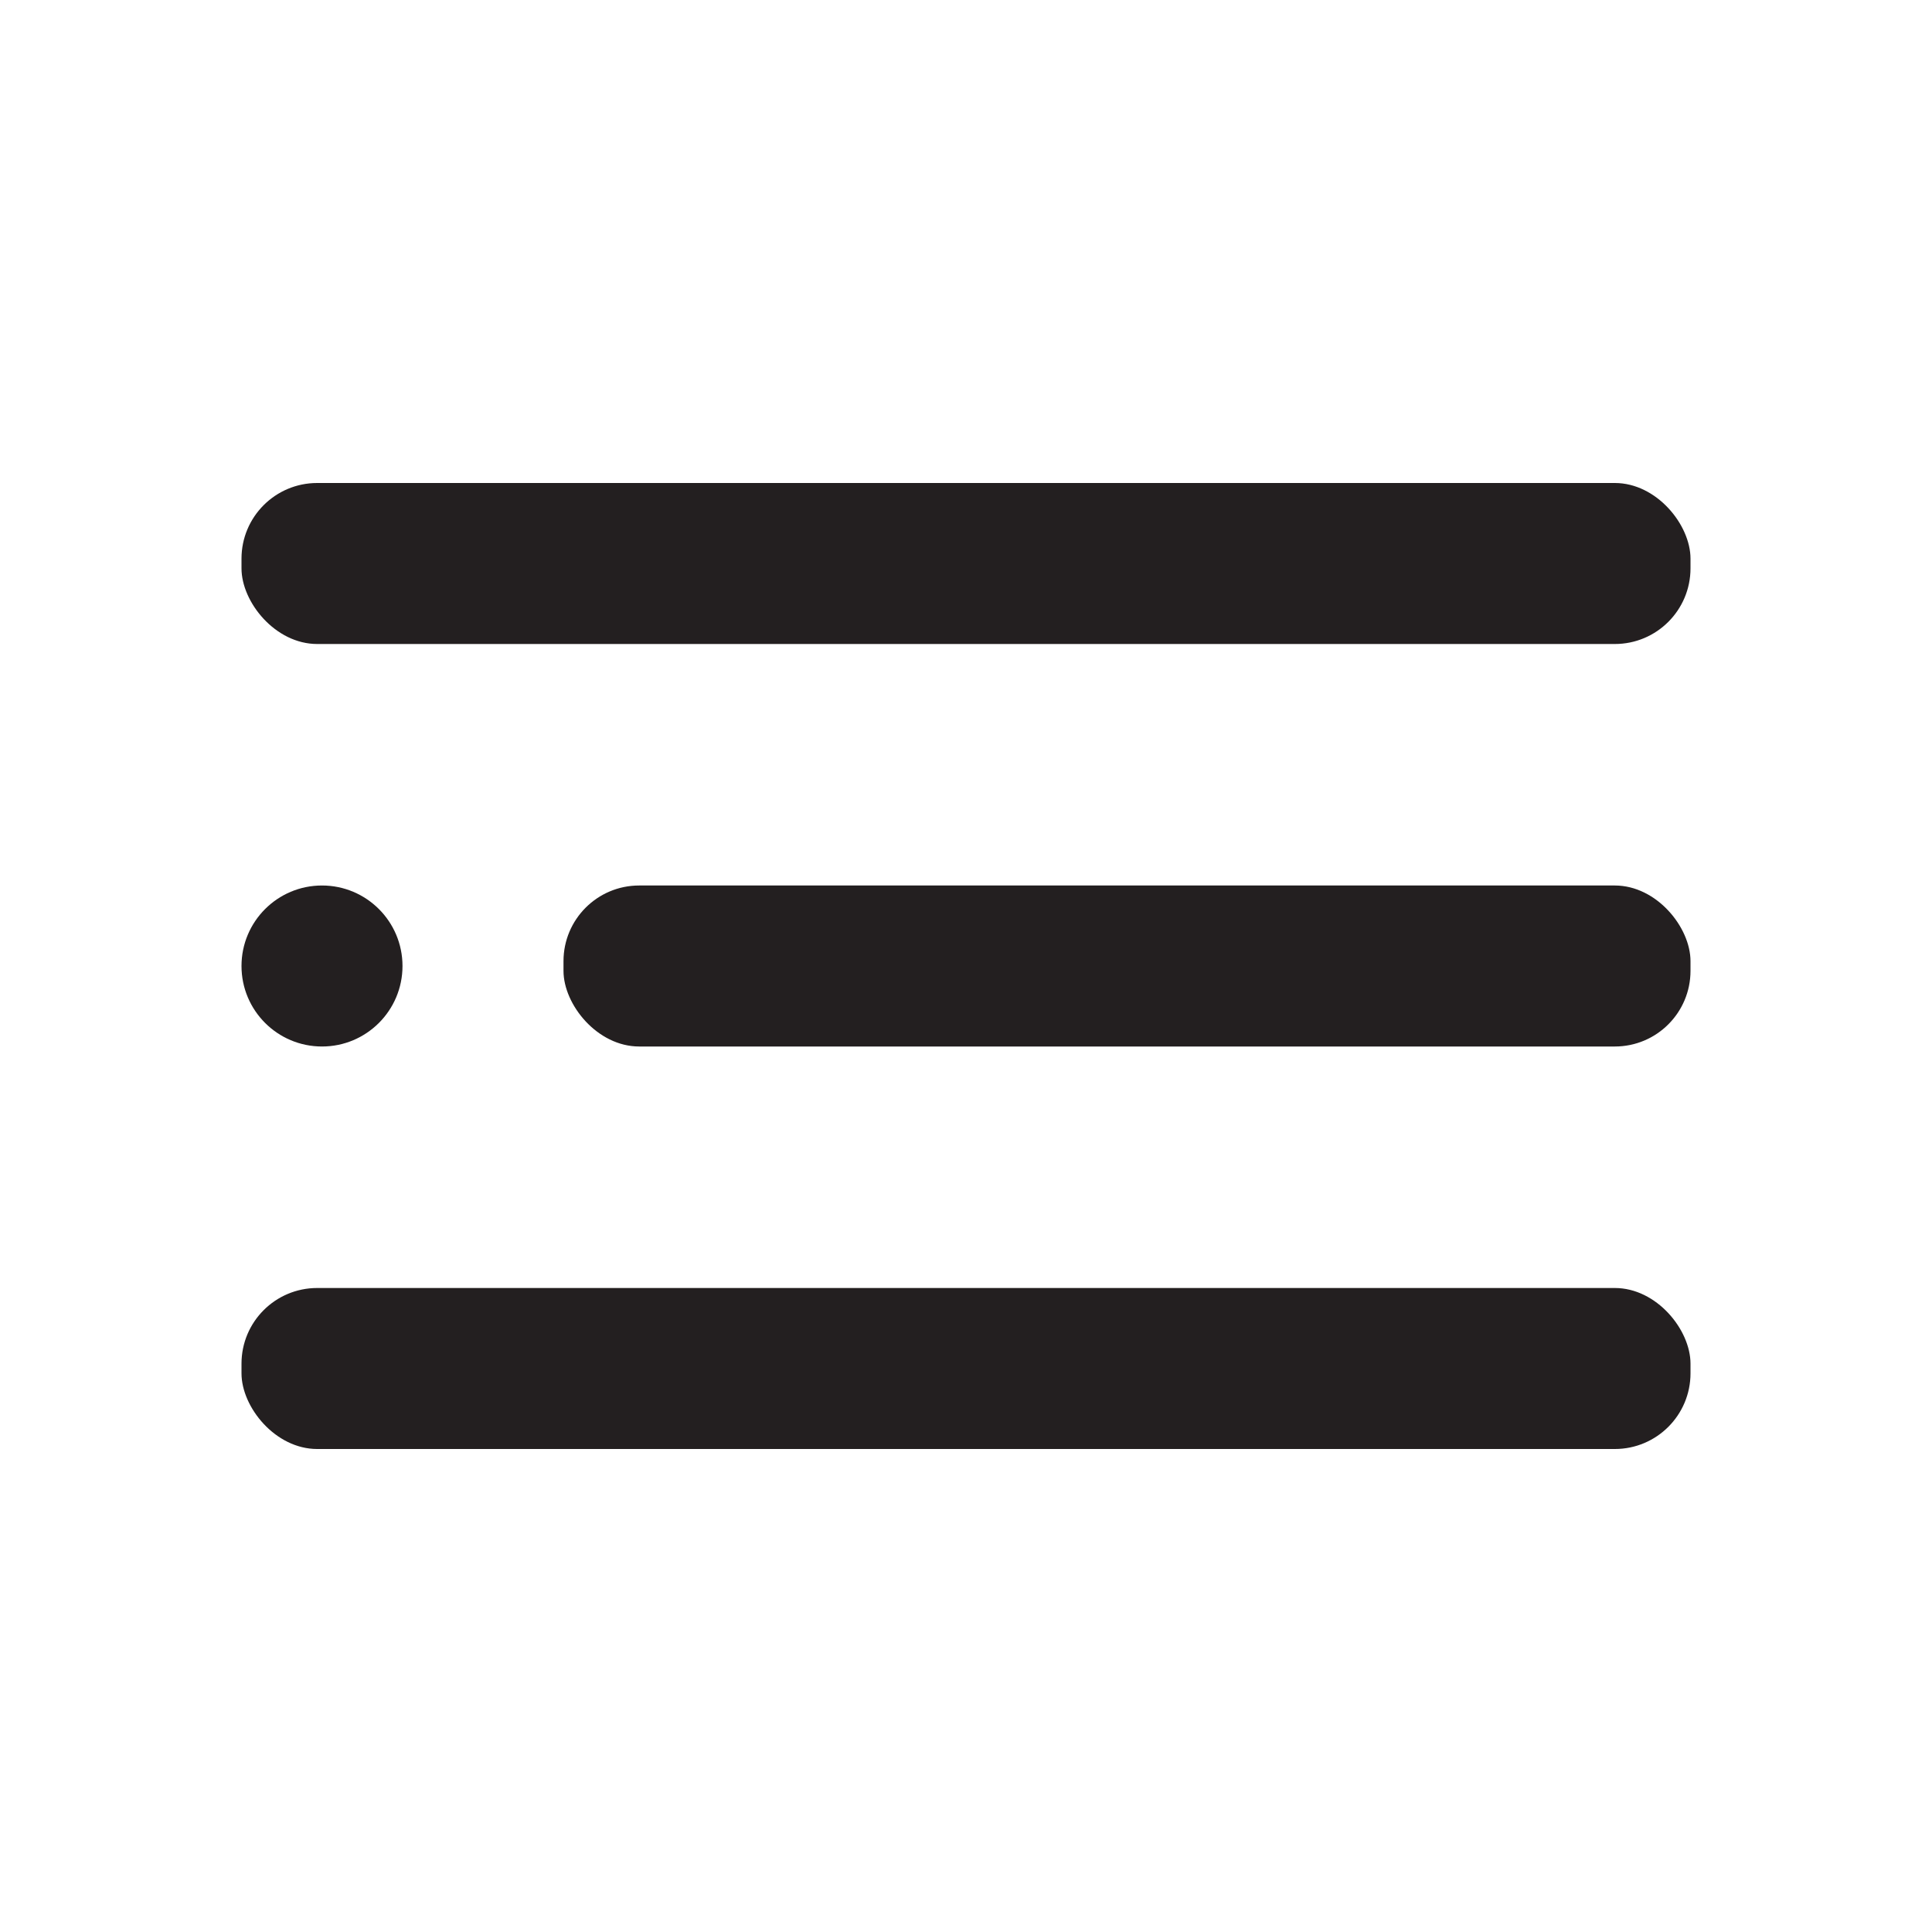 <svg xmlns="http://www.w3.org/2000/svg" viewBox="0 0 24 24"><defs><style>.cls-1{fill:#fff;opacity:0;}.cls-2{fill:#231f20;}</style></defs><title>menu-2</title><g id="Layer_2" data-name="Layer 2"><g id="menu-2"><g id="menu-2-2" data-name="menu-2"><rect class="cls-1" width="24" height="24" transform="translate(24 24) rotate(180)"/><circle class="cls-2" cx="4" cy="12" r="1"/><rect class="cls-2" x="7" y="11" width="14" height="2" rx="0.94" ry="0.94"/><rect class="cls-2" x="3" y="16" width="18" height="2" rx="0.94" ry="0.94"/><rect class="cls-2" x="3" y="6" width="18" height="2" rx="0.94" ry="0.94"/></g></g></g></svg>